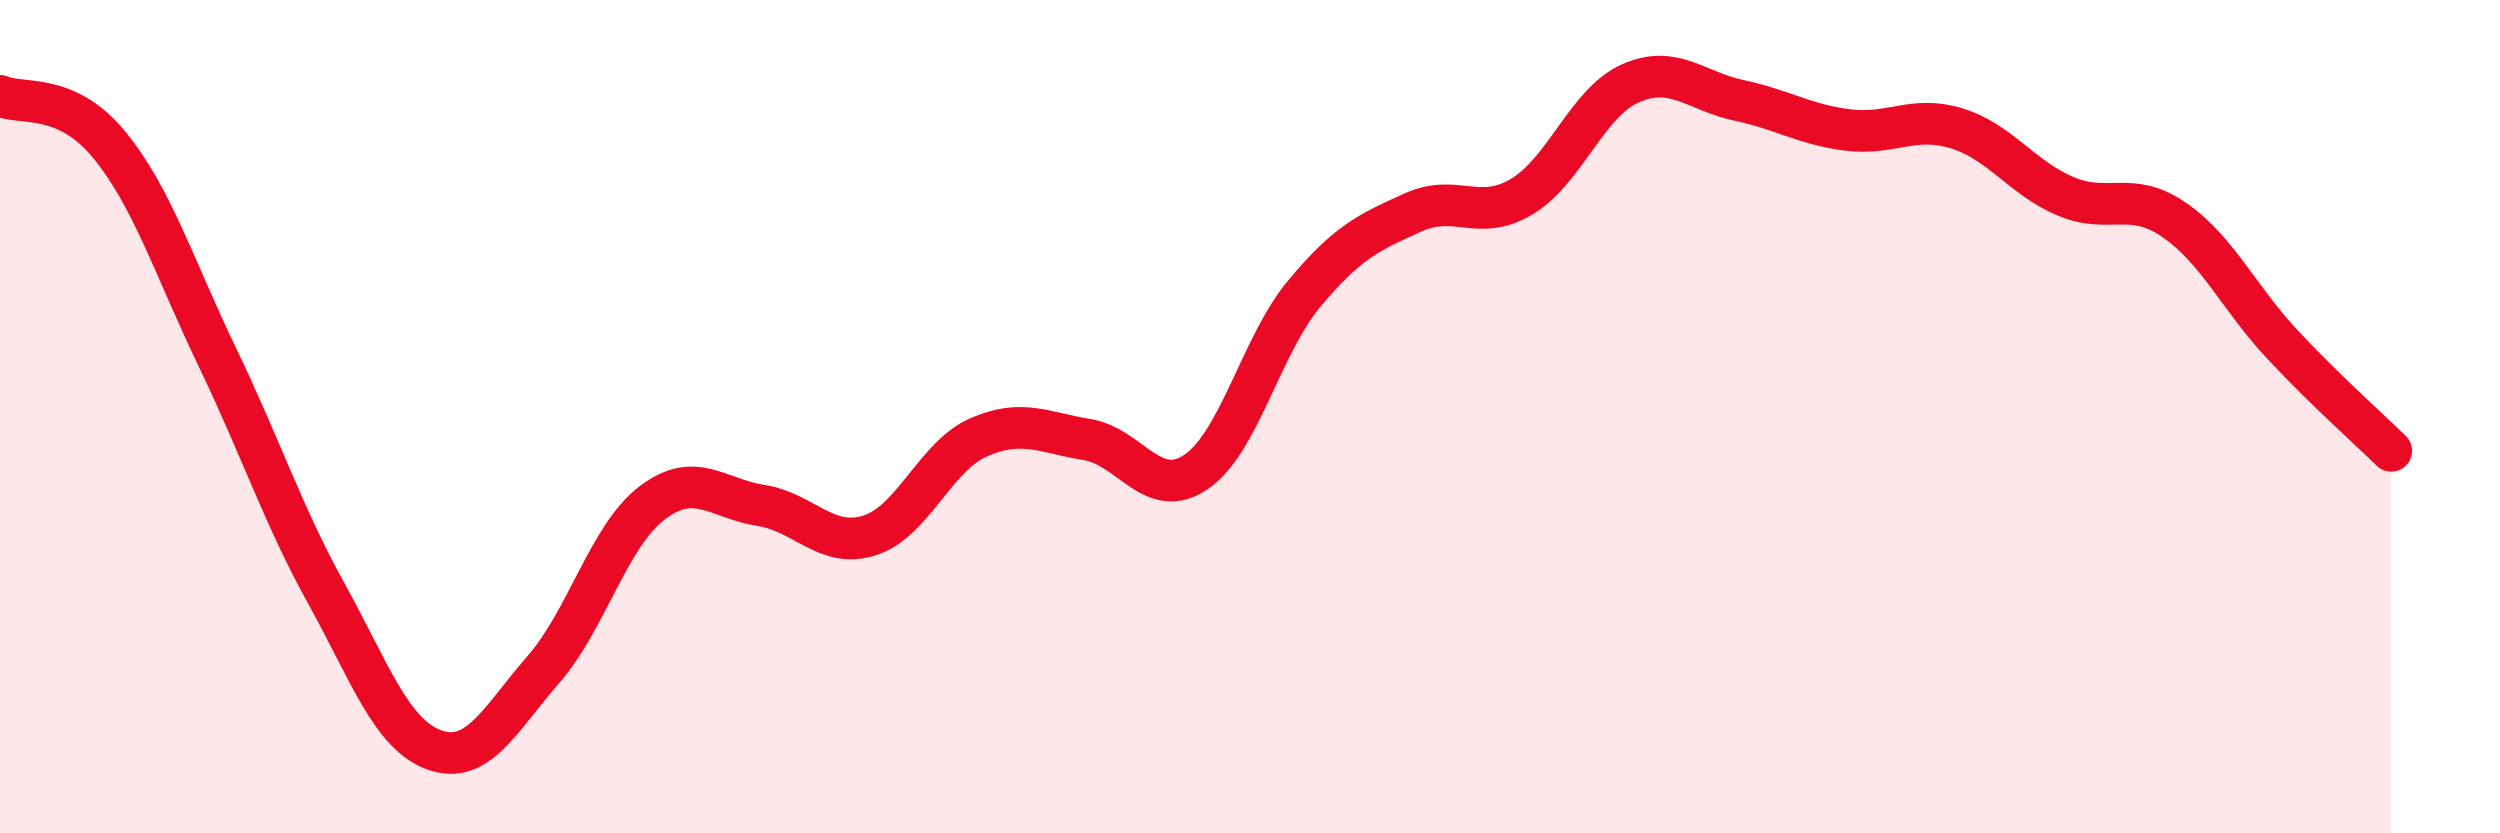 
    <svg width="60" height="20" viewBox="0 0 60 20" xmlns="http://www.w3.org/2000/svg">
      <path
        d="M 0,2.3 C 0.52,2.53 1.57,2.2 2.61,3.46 C 3.65,4.72 4.18,6.42 5.22,8.58 C 6.26,10.74 6.79,12.36 7.83,14.24 C 8.87,16.12 9.39,17.63 10.43,18 C 11.47,18.37 12,17.26 13.04,16.07 C 14.08,14.88 14.61,12.86 15.65,12.07 C 16.69,11.28 17.22,11.97 18.26,12.13 C 19.3,12.29 19.83,13.18 20.87,12.85 C 21.91,12.52 22.44,10.96 23.48,10.5 C 24.52,10.04 25.05,10.38 26.09,10.55 C 27.13,10.72 27.66,12.03 28.7,11.33 C 29.74,10.63 30.26,8.3 31.3,7.05 C 32.34,5.8 32.87,5.57 33.91,5.1 C 34.95,4.63 35.48,5.34 36.52,4.72 C 37.56,4.1 38.09,2.46 39.13,2 C 40.17,1.54 40.7,2.19 41.74,2.41 C 42.78,2.63 43.31,2.99 44.35,3.12 C 45.39,3.25 45.92,2.76 46.96,3.08 C 48,3.4 48.53,4.27 49.57,4.71 C 50.61,5.15 51.13,4.56 52.17,5.27 C 53.21,5.98 53.74,7.16 54.78,8.27 C 55.82,9.38 56.87,10.31 57.39,10.82L57.39 20L0 20Z"
        fill="#EB0A25"
        opacity="0.1"
        stroke-linecap="round"
        stroke-linejoin="round"
      />
      <path
        d="M 0,2.3 C 0.52,2.53 1.57,2.2 2.61,3.46 C 3.65,4.72 4.18,6.42 5.22,8.58 C 6.26,10.74 6.79,12.36 7.83,14.24 C 8.87,16.12 9.39,17.63 10.43,18 C 11.47,18.37 12,17.26 13.04,16.07 C 14.08,14.88 14.61,12.86 15.65,12.07 C 16.69,11.28 17.22,11.97 18.26,12.13 C 19.3,12.29 19.83,13.18 20.87,12.85 C 21.91,12.52 22.44,10.96 23.48,10.5 C 24.52,10.04 25.05,10.38 26.09,10.55 C 27.13,10.72 27.66,12.03 28.7,11.33 C 29.74,10.63 30.26,8.3 31.3,7.05 C 32.34,5.8 32.87,5.57 33.91,5.1 C 34.95,4.63 35.48,5.34 36.52,4.72 C 37.56,4.1 38.09,2.46 39.13,2 C 40.17,1.54 40.7,2.19 41.74,2.41 C 42.78,2.63 43.31,2.99 44.35,3.12 C 45.39,3.25 45.92,2.76 46.96,3.08 C 48,3.4 48.53,4.27 49.57,4.71 C 50.61,5.15 51.13,4.56 52.17,5.27 C 53.21,5.98 53.74,7.16 54.78,8.27 C 55.82,9.38 56.87,10.31 57.39,10.82"
        stroke="#EB0A25"
        stroke-width="1"
        fill="none"
        stroke-linecap="round"
        stroke-linejoin="round"
      />
    </svg>
  